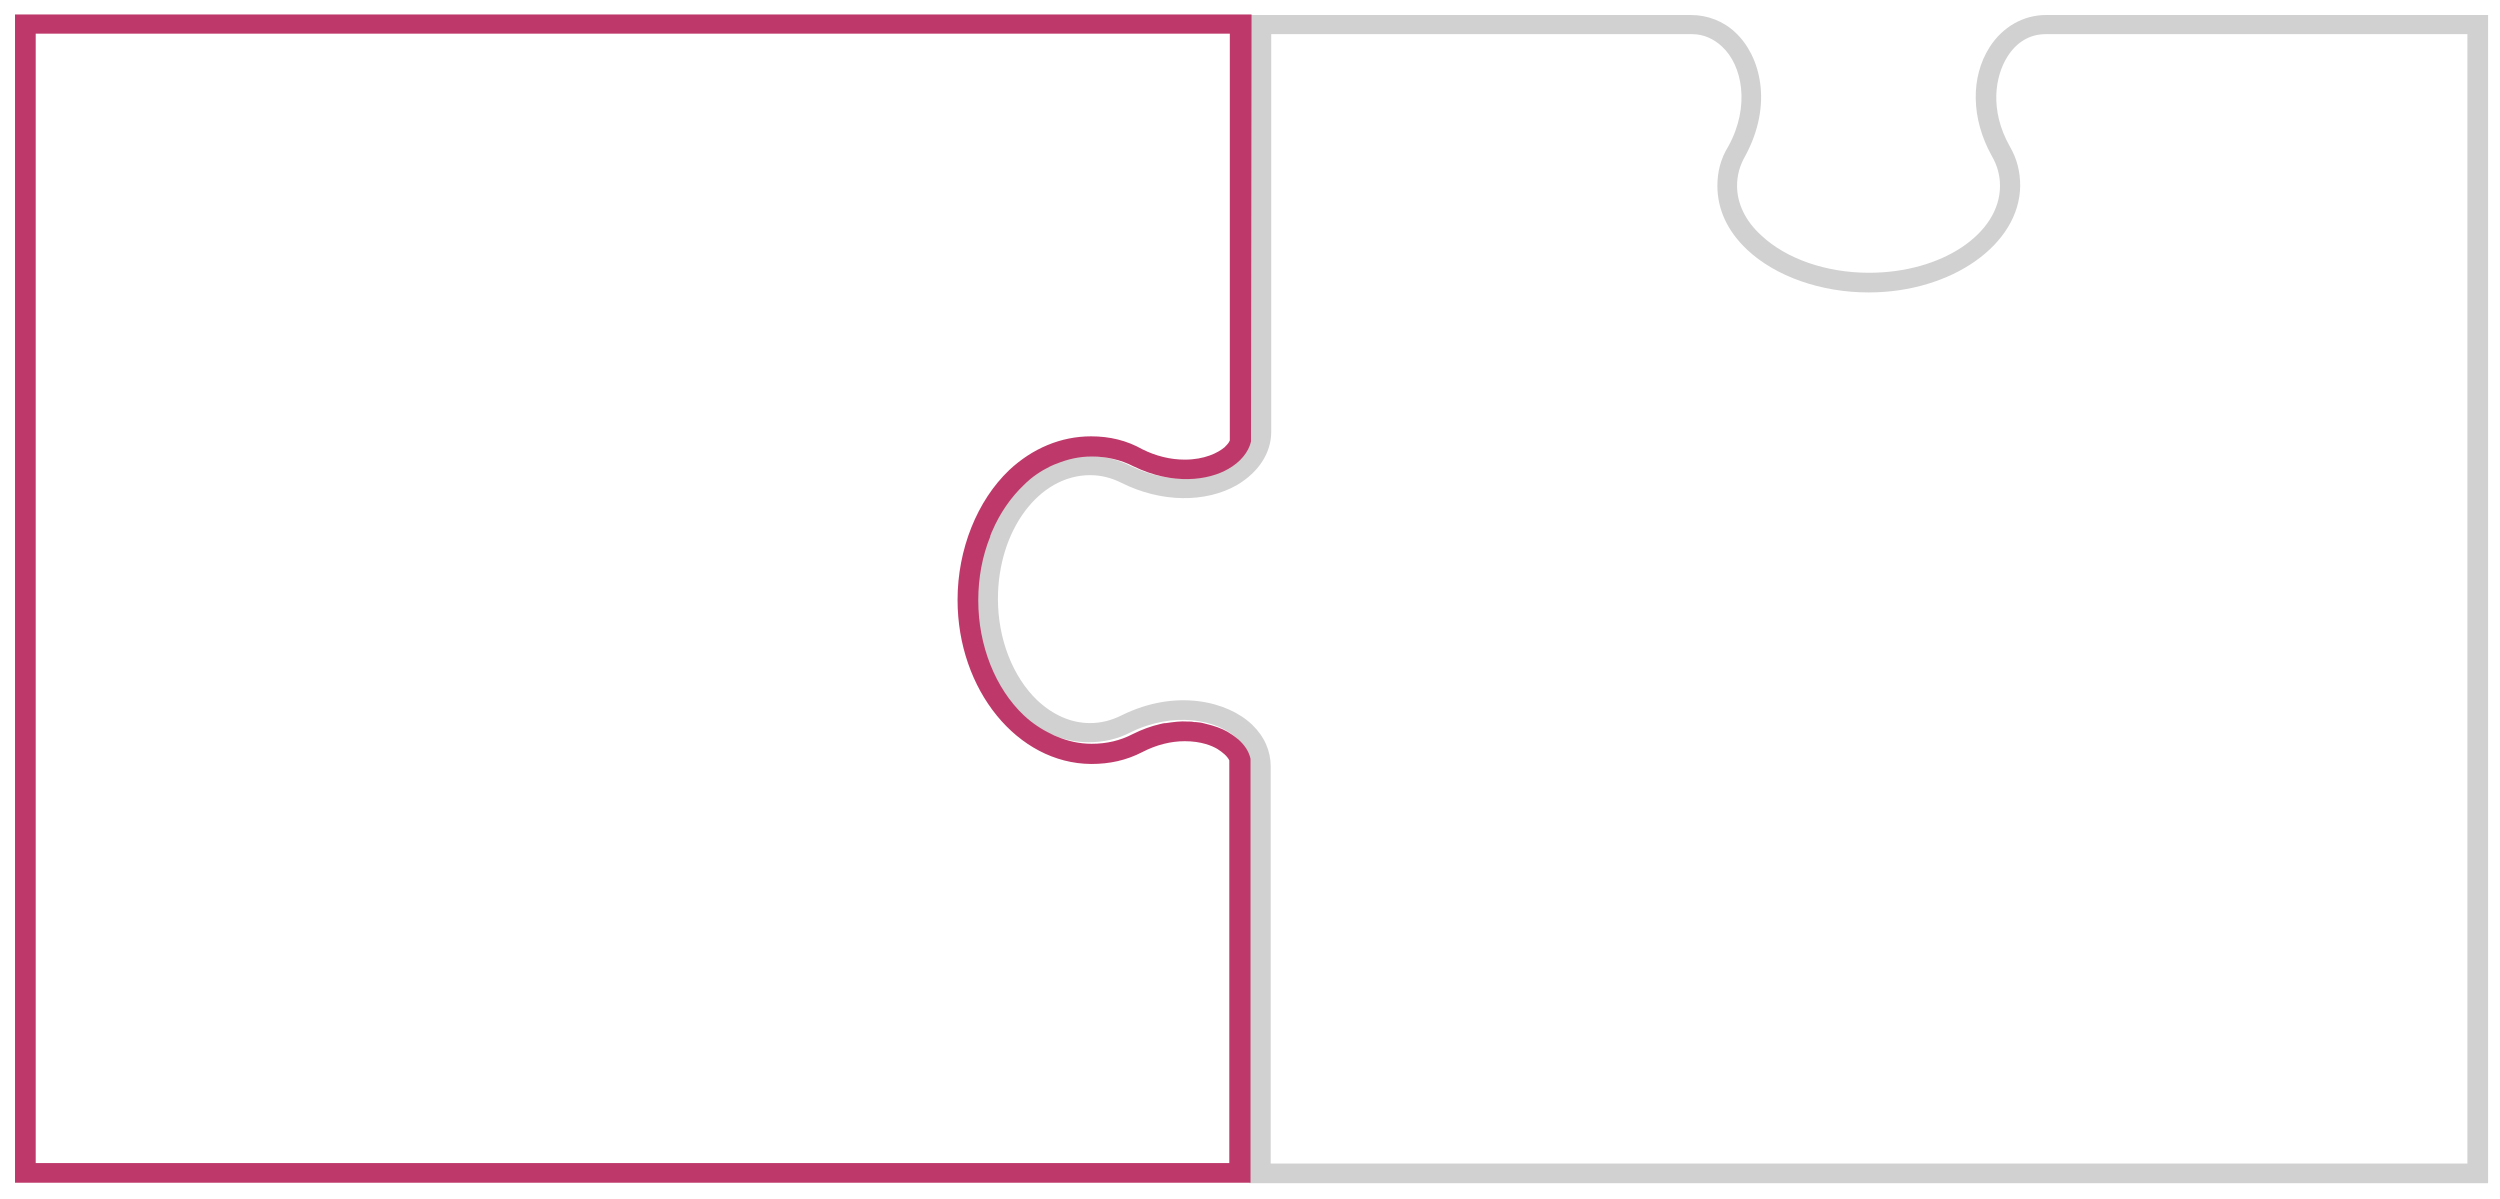 <?xml version="1.0" encoding="utf-8"?>
<!-- Generator: Adobe Illustrator 24.0.1, SVG Export Plug-In . SVG Version: 6.00 Build 0)  -->
<svg version="1.1" id="Layer_1" xmlns="http://www.w3.org/2000/svg" xmlns:xlink="http://www.w3.org/1999/xlink" x="0px" y="0px"
	 viewBox="0 0 483 231.6" style="enable-background:new 0 0 483 231.6;" xml:space="preserve">
<style type="text/css">
	.st0{fill:#424242;}
	.st1{fill:#D1D1D1;}
	.st2{fill:#BE3969;}
</style>
<path class="st0" d="M105.5-235.6"/>
<g>
	<g>
		<path class="st1" d="M241.2,2.9h85.5c3.2,0,6.3,1.2,8.6,3.4c4.8,4.5,7.3,13.8,1.9,23.8c-1.1,1.9-1.6,3.8-1.6,5.8
			c0,3.4,1.6,6.8,4.7,9.6c4.8,4.5,12.5,7.2,20.8,7.2c14,0,25.3-7.5,25.3-16.8c0-2-0.5-3.9-1.6-5.8c-4-7.2-4.1-15.2-0.4-21
			c2.5-3.9,6.5-6.2,10.9-6.2h85.4v225.7H241.4V148c0-2-0.8-3.9-2.5-5.4c-3.8-3.6-12.2-5.2-20.5-1.1c-2.5,1.3-5.2,1.9-8.1,1.9
			c-4.8,0-9.2-1.9-13-5.4c-5.5-5.2-8.8-13.5-8.8-22.2c0-15.2,9.9-27.7,21.8-27.7c2.8,0,5.5,0.6,8.1,1.9c7.6,3.7,14.5,2.7,18.3,0.5
			c3-1.7,4.7-4.2,4.7-7L241.2,2.9z M361,56.5c-9.2,0-18-3.1-23.5-8.3c-3.8-3.6-5.7-7.8-5.7-12.3c0-2.6,0.6-5.2,2.1-7.6
			c4.3-7.8,2.7-15.7-1.2-19.3c-1.6-1.5-3.6-2.4-5.7-2.4h-81.4v76.8c0,4.1-2.4,7.8-6.6,10.3c-6.1,3.5-14.7,3.4-22.3-0.4
			c-2-1-4-1.5-6.1-1.5c-9.9,0-17.8,10.7-17.8,23.9c0,7.8,2.9,15.1,7.6,19.6c3.1,2.9,6.6,4.4,10.2,4.4c2.1,0,4.1-0.5,6.1-1.5
			c10.5-5.2,20.5-2.7,25.2,1.8c2.4,2.3,3.6,5.1,3.6,8.1v76.7h231.2V6.6h-81.5c-3,0-5.6,1.5-7.4,4.4c-2.3,3.7-3.5,10.2,0.5,17.3
			c1.4,2.4,2,4.9,2,7.6C390.2,47.2,377.1,56.5,361,56.5z"/>
	</g>
</g>
<path class="st2" d="M237.3,90.6c-3.8,2.2-10.7,3.2-18.3-0.5c-2.5-1.3-5.3-1.9-8.1-1.9c-2.4,0-4.6,0.5-6.8,1.4
	c-0.1,0-0.2,0.1-0.3,0.1c-0.3,0.1-0.6,0.3-0.9,0.4c-1.8,0.9-3.5,2-5.1,3.6c-2.5,2.4-4.6,5.4-6.1,8.9c-0.1,0.2-0.2,0.4-0.2,0.5
	c-0.1,0.2-0.2,0.4-0.2,0.6c-1.5,3.7-2.3,7.9-2.3,12.3c0,8.7,3.3,17,8.8,22.2c1.6,1.5,3.4,2.7,5.3,3.6c0.2,0.1,0.4,0.2,0.6,0.3
	c0.2,0.1,0.3,0.1,0.5,0.2c2.1,0.9,4.4,1.4,6.7,1.4c2.9,0,5.5-0.6,8-1.9c1.8-0.9,3.5-1.5,5.2-1.9l0,0c0.4-0.1,0.8-0.2,1.2-0.2
	c1.4-0.2,2.8-0.4,4.1-0.3h0.1c0.4,0,0.8,0,1.2,0.1c0.1,0,0.2,0,0.3,0c0.3,0,0.6,0.1,0.9,0.1c0.2,0,0.4,0.1,0.5,0.1s0.3,0.1,0.4,0.1
	c1.7,0.4,3.2,0.9,4.4,1.6l0.3,0.2l0,0c0.7,0.4,1.3,0.9,1.8,1.3c1.2,1.1,2,2.3,2.3,3.7v81.9H2.9V2.8h85.2c4.4,0,65.3,0,68.4,0h85.3
	l-0.1,80.6v1.9C241.2,87.4,239.6,89.3,237.3,90.6z M237.6,83.3V6.5h-81.2c-2.1,0-65.2,0-68.1,0H6.9v218.2h230.6v-77.8
	c-0.4-0.8-1.2-1.5-2.3-2.2c-1-0.6-3.1-1.5-6.3-1.5c-2.7,0-5.5,0.7-8.2,2.1c-3.1,1.6-6.3,2.3-9.9,2.3l0,0
	c-14.2-0.1-25.8-14.3-25.8-31.7c0-9.8,3.8-19.2,10-25.1c4.5-4.2,10-6.5,15.8-6.5c3.6,0,6.9,0.8,9.9,2.5c2.6,1.3,5.4,2,8.2,2
	c3.8,0,6.4-1.3,7.7-2.4c0.4-0.4,0.8-0.8,1-1.3V83.3z"/>
<path class="st0" d="M-287.5-216.6"/>
</svg>
